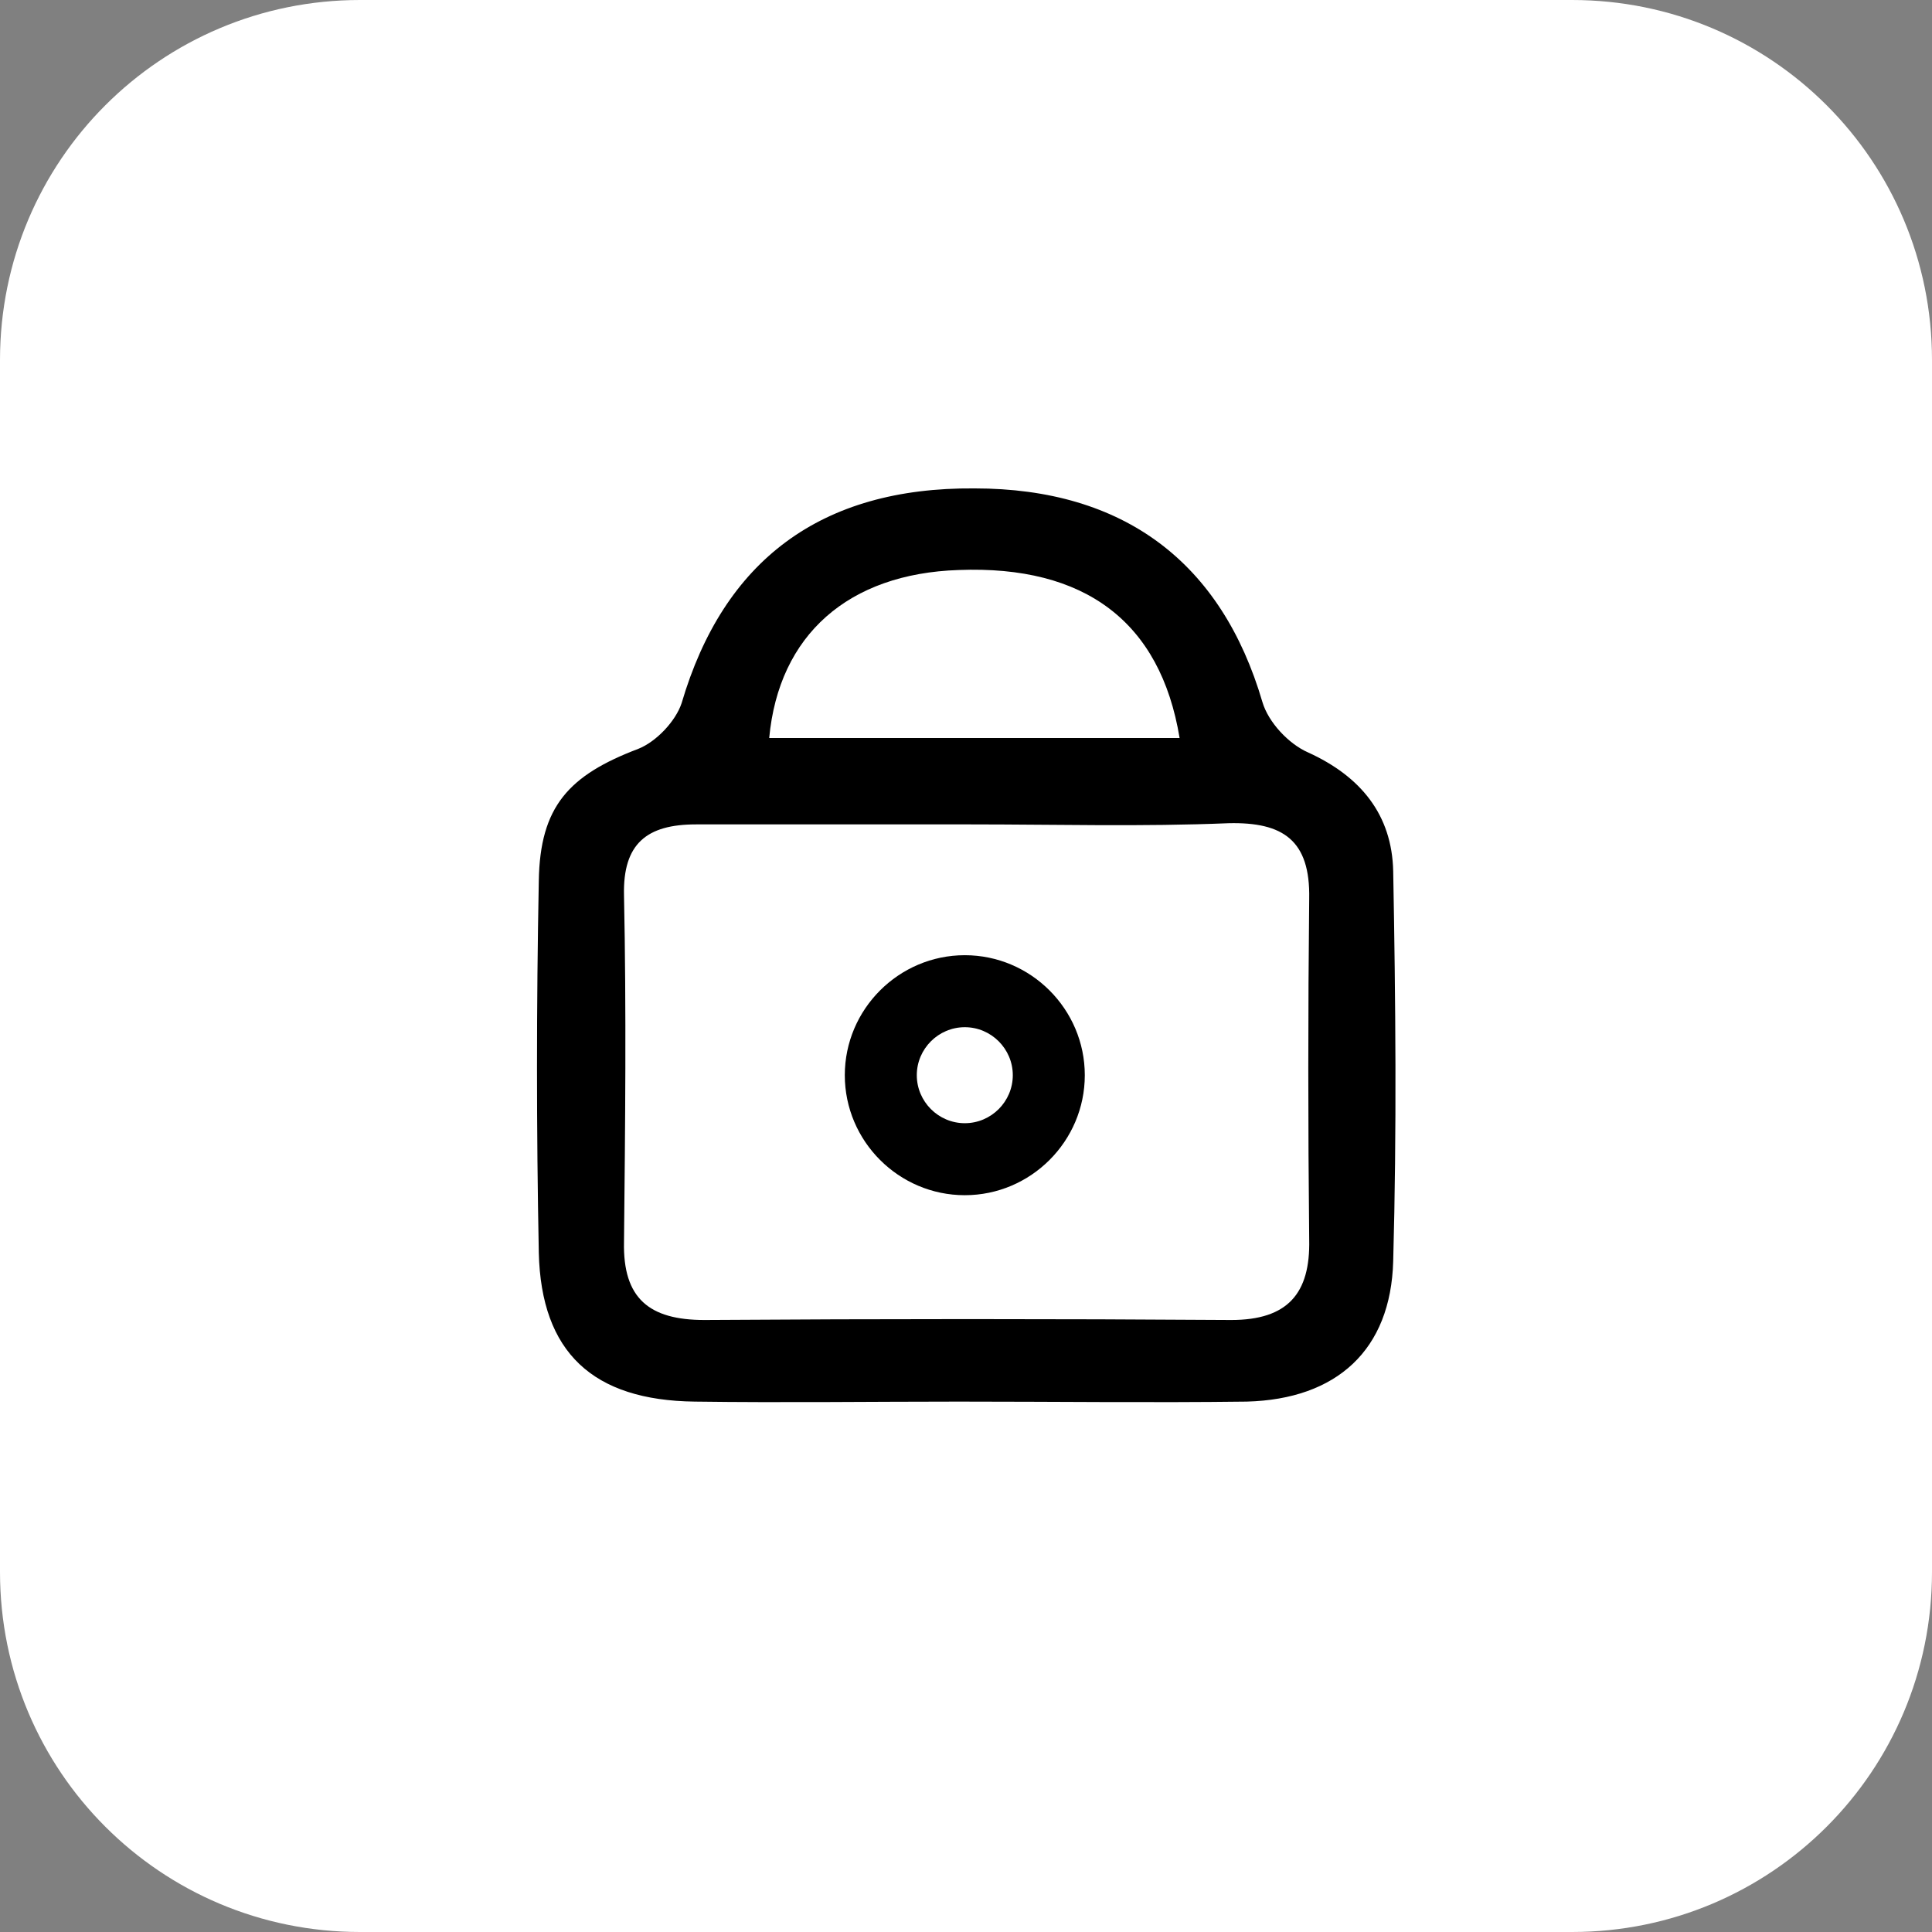 <?xml version="1.0" encoding="UTF-8"?> <svg xmlns="http://www.w3.org/2000/svg" width="180" height="180" viewBox="0 0 180 180" fill="none"><rect x="0" y="0" width="180" height="180" fill="#808080" stroke="none"/> <path d="M146.46 180H33.54C14.981 180 0 165.019 0 146.46V33.54C0 14.981 14.981 0 33.54 0H146.46C165.019 0 180 14.981 180 33.54V146.46C180 165.019 165.019 180 146.46 180Z" fill="white"></path> <path d="M89.329 130.584C81.168 130.584 73.006 130.696 64.733 130.584C55.23 130.472 50.422 126 50.199 116.72C49.975 105.205 49.975 93.689 50.199 82.062C50.311 75.13 52.994 72.224 59.478 69.764C61.155 69.093 62.944 67.192 63.503 65.516C67.416 52.211 76.472 45.391 90.783 45.503C104.758 45.503 113.814 52.435 117.615 65.404C118.174 67.304 120.075 69.317 121.863 70.099C126.783 72.335 129.689 75.913 129.801 81.168C130.025 93.242 130.137 105.317 129.801 117.503C129.578 125.776 124.547 130.36 116.161 130.584C107.217 130.696 98.273 130.584 89.329 130.584ZM90.447 76.807C81.95 76.807 73.342 76.807 64.845 76.807C60.261 76.807 58.025 78.596 58.137 83.404C58.36 94.137 58.248 104.981 58.137 115.714C58.025 120.969 60.484 122.981 65.627 122.981C81.95 122.87 98.385 122.87 114.708 122.981C119.963 122.981 122.087 120.522 121.975 115.491C121.863 104.87 121.863 94.249 121.975 83.739C122.087 78.261 119.516 76.584 114.484 76.696C106.435 77.031 98.385 76.807 90.447 76.807ZM109.901 68.758C108.112 57.913 101.068 52.658 89.329 53.106C79.043 53.441 72.559 59.143 71.665 68.758C84.186 68.758 96.82 68.758 109.901 68.758Z" fill="black"></path> <path d="M89.888 111.354C83.739 111.354 78.708 106.323 78.708 100.174C78.708 94.025 83.739 88.994 89.888 88.994C96.037 88.994 101.068 94.025 101.068 100.174C101.068 106.323 96.037 111.354 89.888 111.354ZM89.888 95.702C87.429 95.702 85.416 97.714 85.416 100.174C85.416 102.634 87.429 104.646 89.888 104.646C92.348 104.646 94.36 102.634 94.36 100.174C94.36 97.714 92.348 95.702 89.888 95.702Z" fill="black"></path> </svg> 